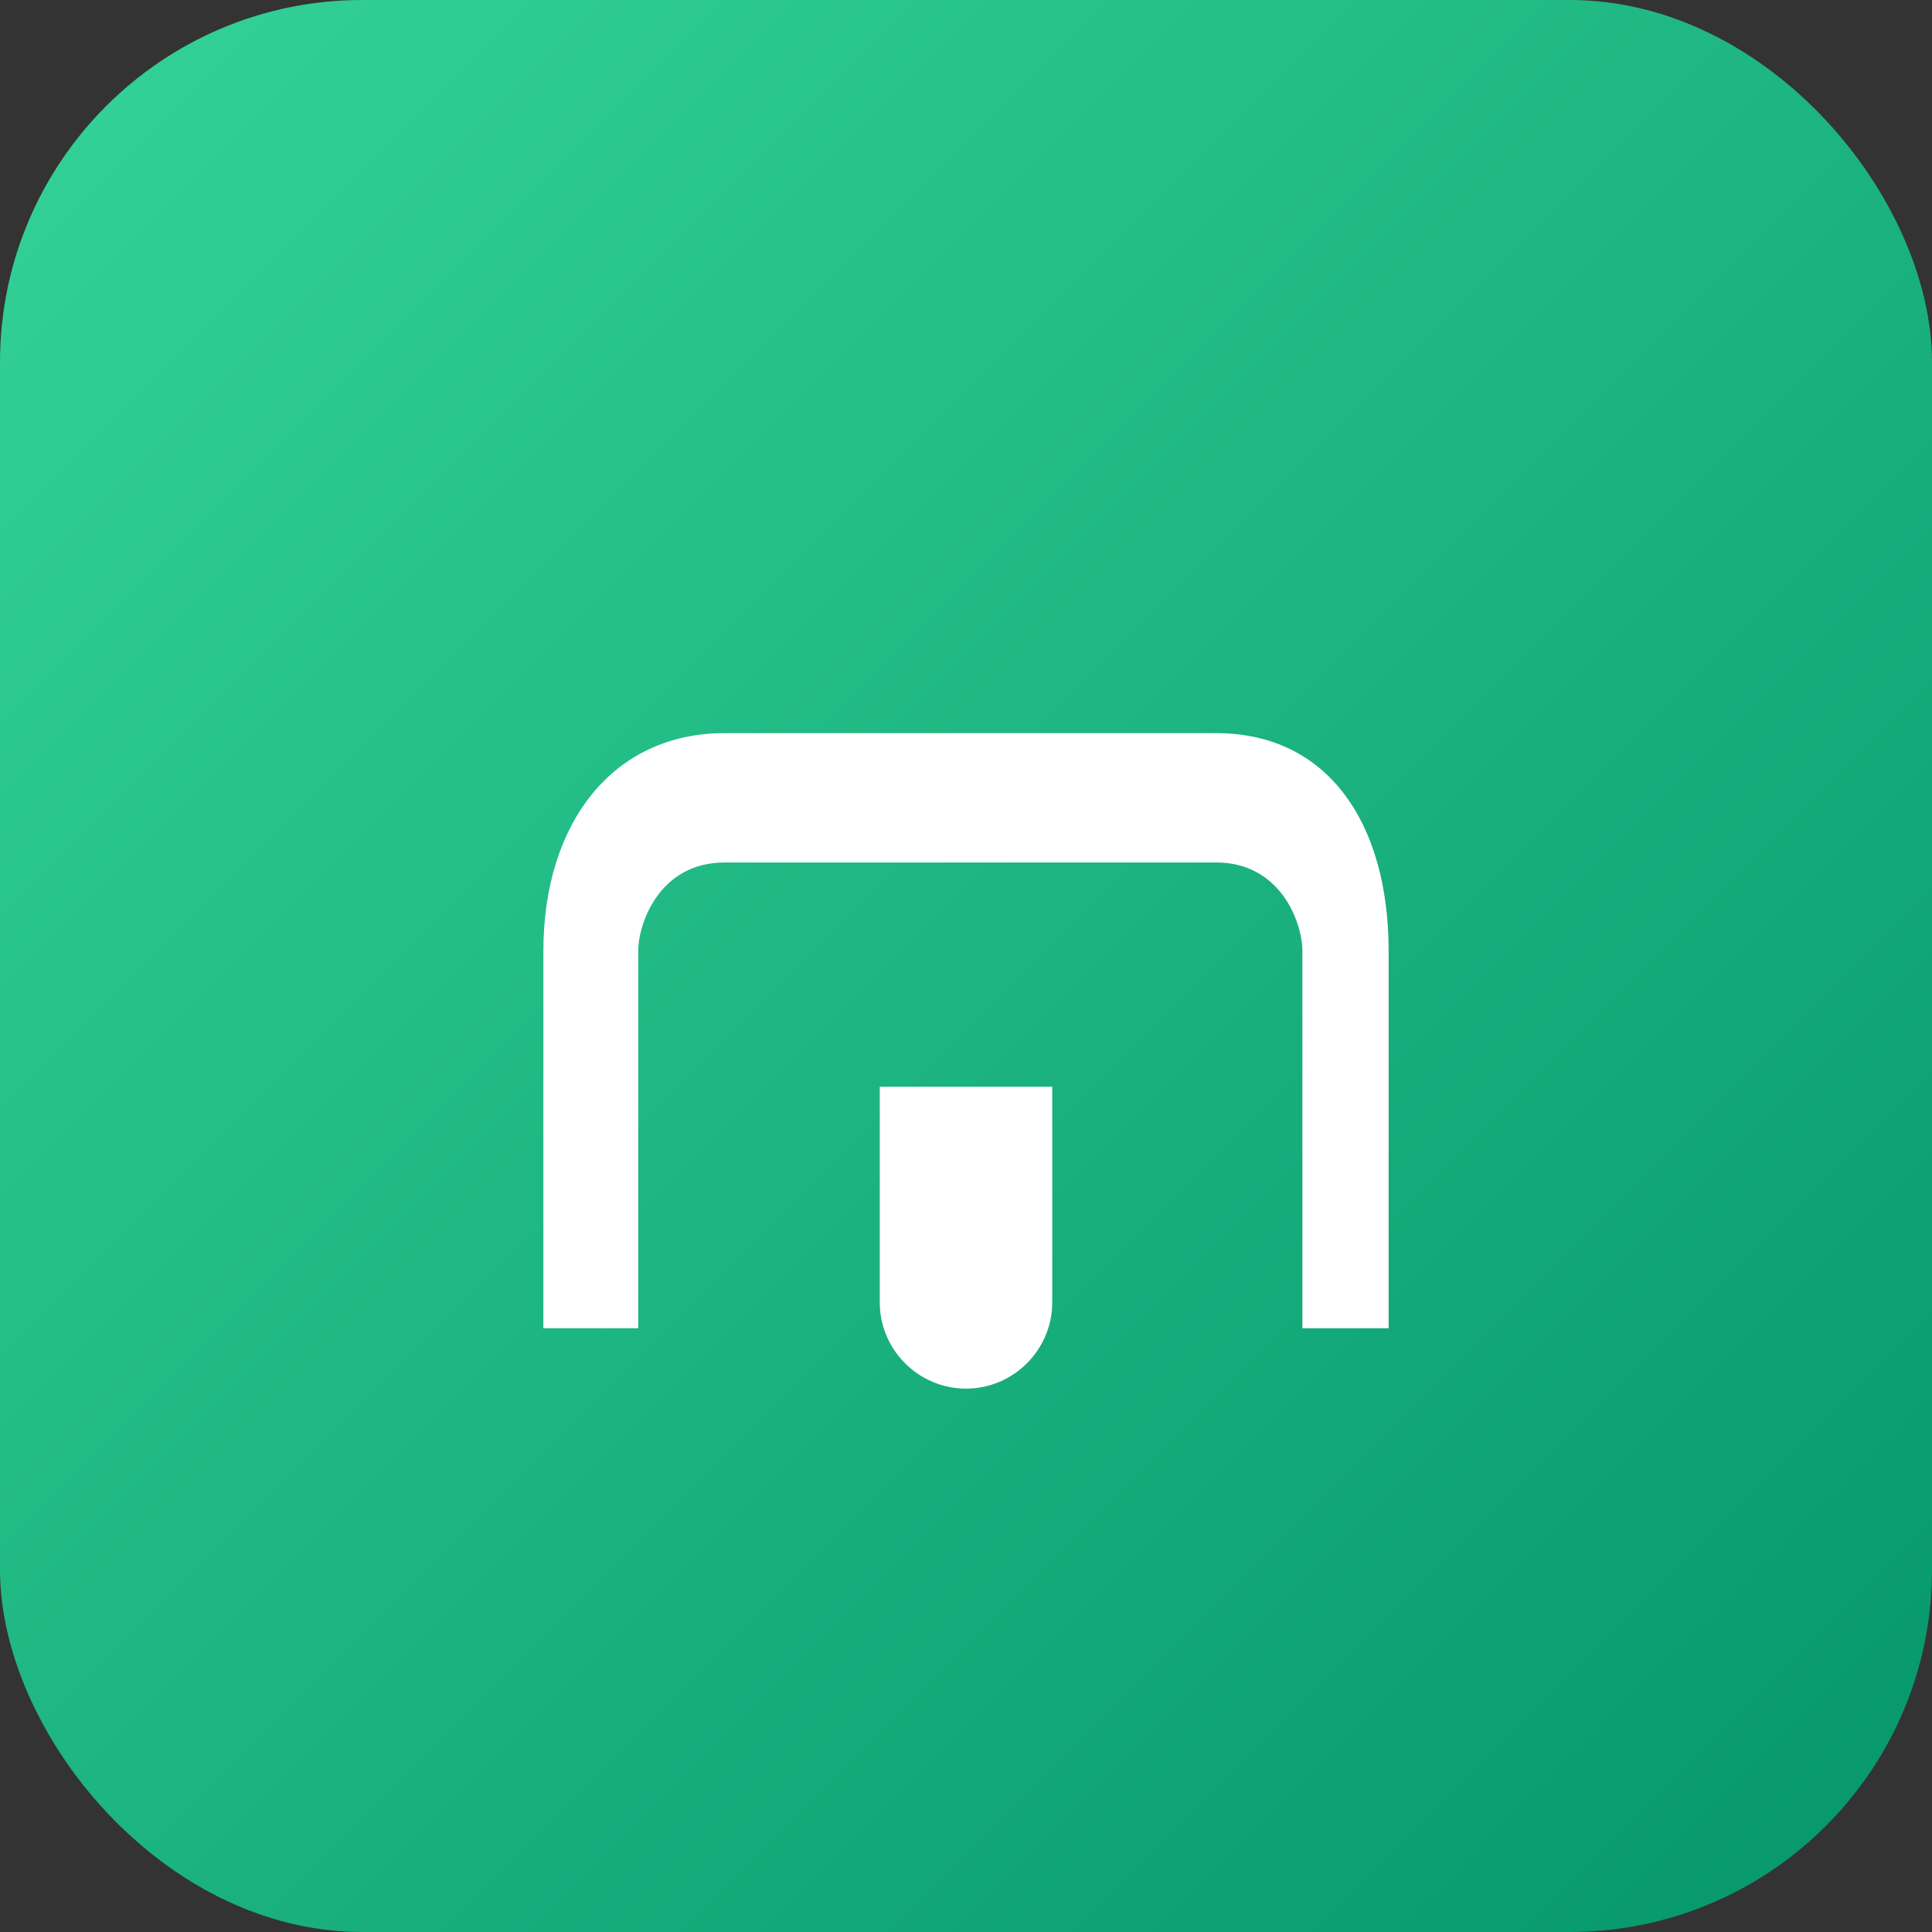
<svg width="64" height="64" viewBox="0 0 64 64" fill="none" xmlns="http://www.w3.org/2000/svg">
<rect x="0" y="0" width="64" height="64" fill="#333333" stroke="none"/>
<rect width="64" height="64" rx="12" fill="url(#paint0_linear_101_2)"/>
<path d="M43.143 44V31.5C43.143 30.571 42.429 28.571 40.286 28.571H24C21.857 28.571 21.143 30.571 21.143 31.5V44H18V31.5C18 27.286 20.286 24.286 24 24.286H40.286C44 24.286 46 27.286 46 31.5V44H43.143Z" fill="white"/>
<path d="M32 46C33.571 46 34.857 44.714 34.857 43.143V36H29.143V43.143C29.143 44.714 30.429 46 32 46Z" fill="white"/>
<defs>
<linearGradient id="paint0_linear_101_2" x1="0" y1="0" x2="64" y2="64" gradientUnits="userSpaceOnUse">
<stop stop-color="#34D399"/>
<stop offset="1" stop-color="#059669"/>
</linearGradient>
</defs>
</svg>
